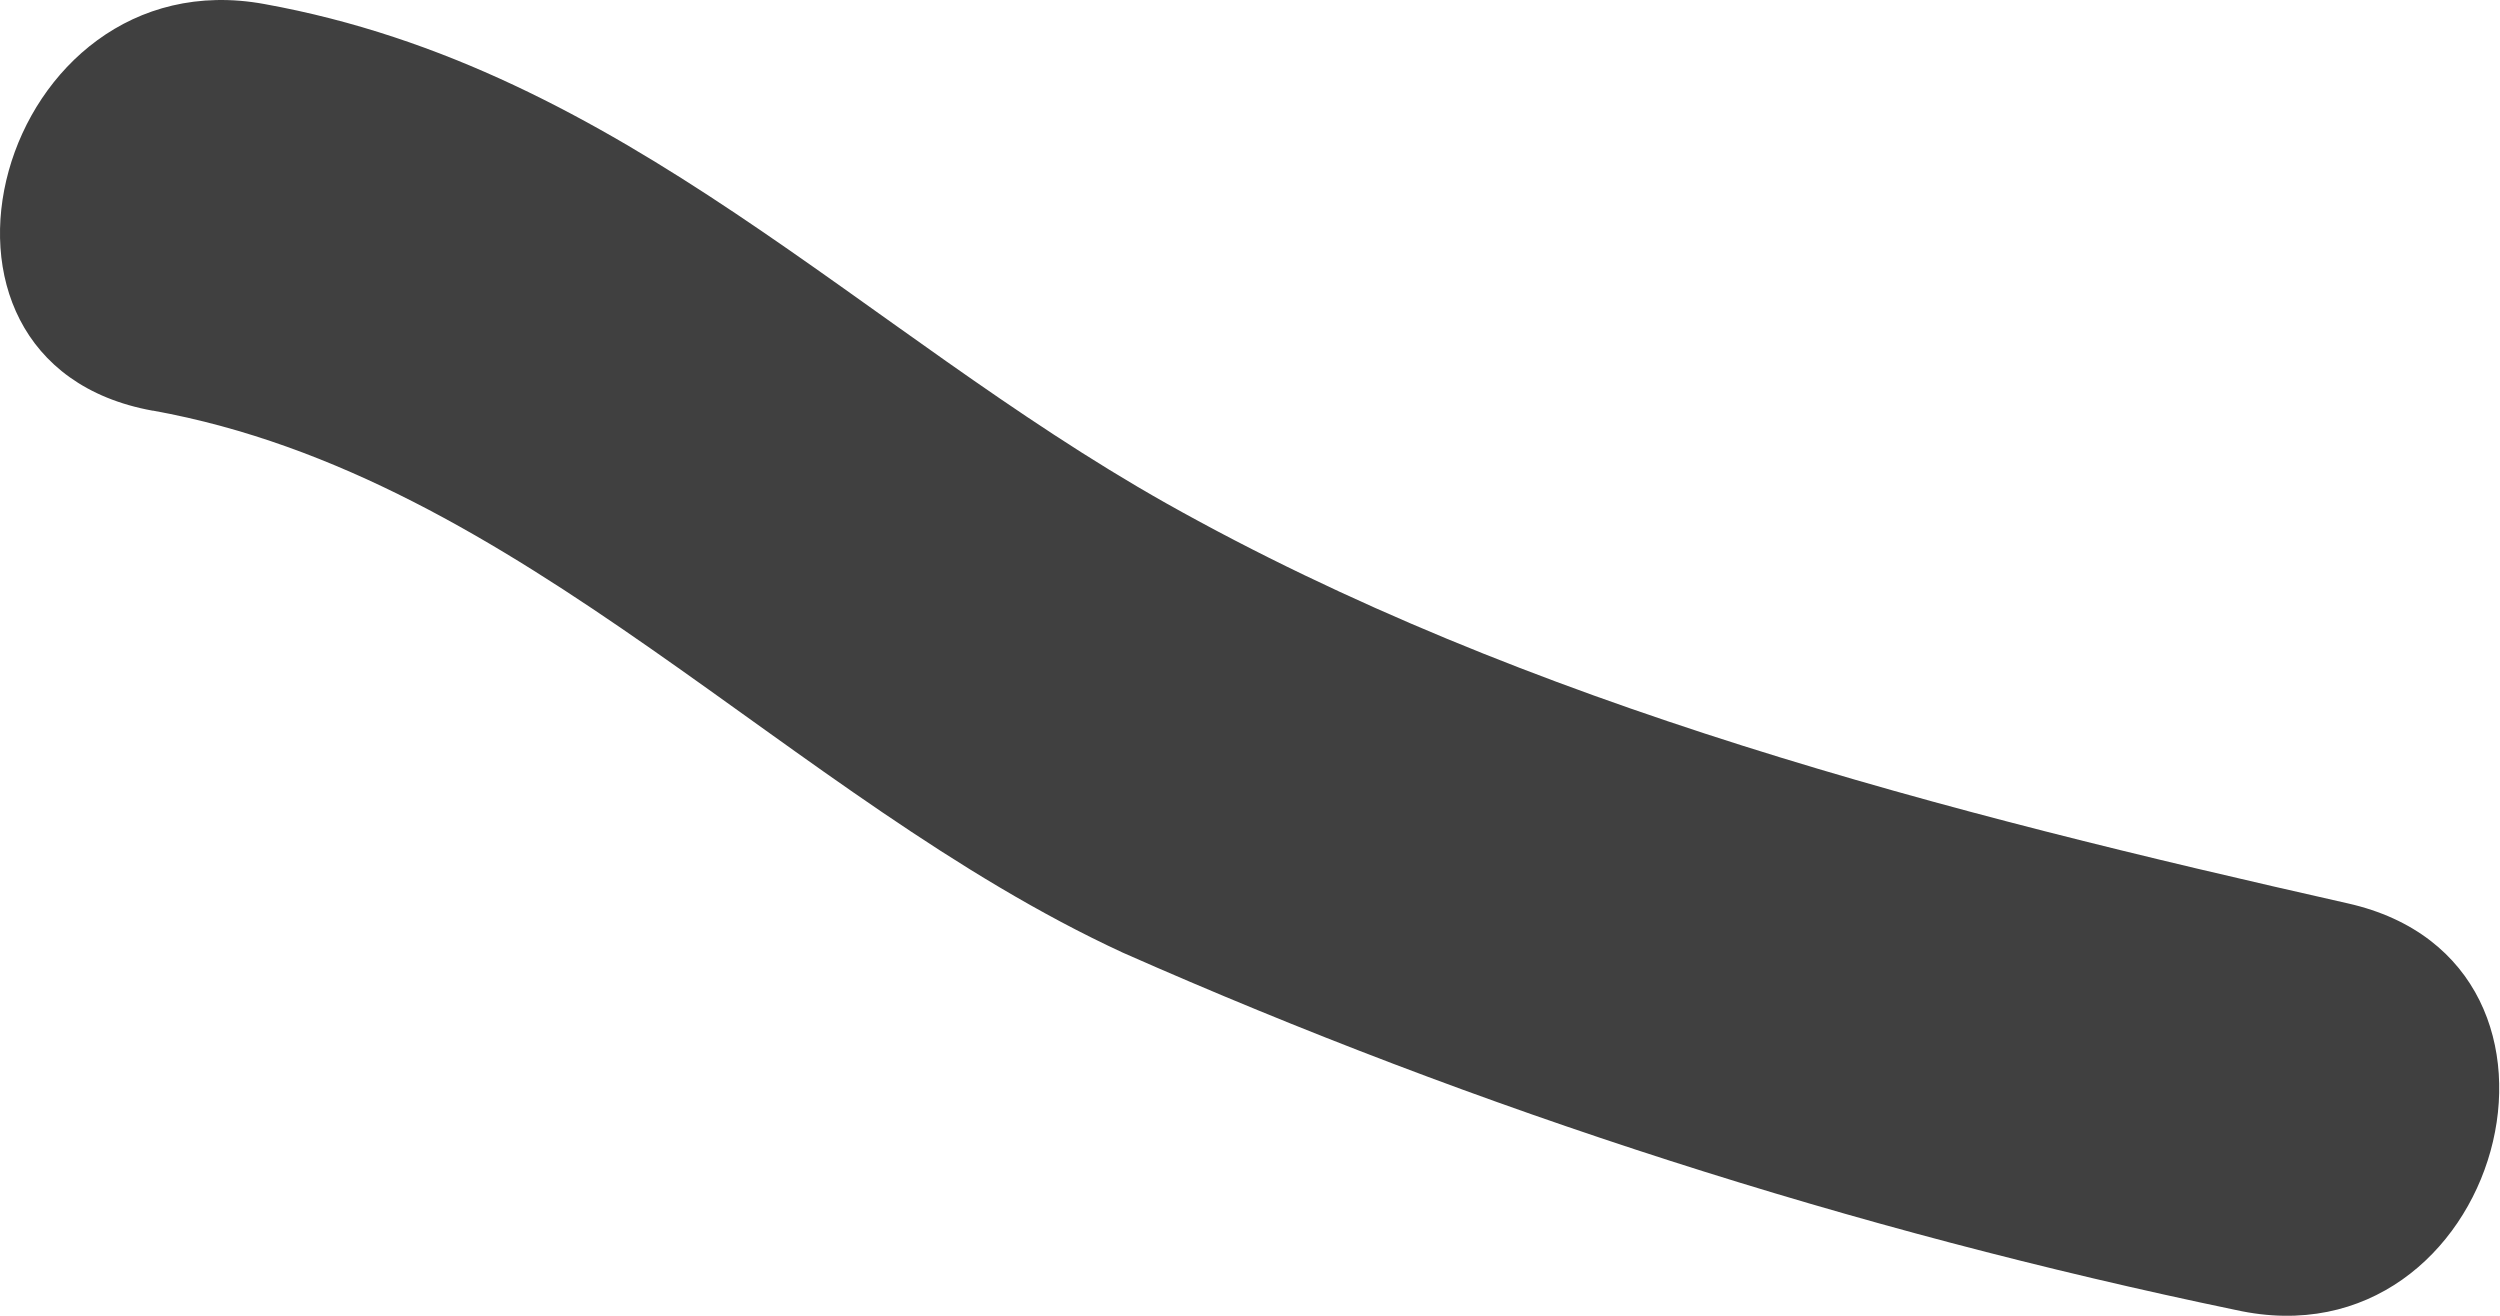 <?xml version="1.0" encoding="UTF-8"?> <svg xmlns="http://www.w3.org/2000/svg" width="171" height="90" viewBox="0 0 171 90" fill="none"> <path d="M10.469 28.088C35.717 32.657 53.911 54.579 76.795 65.159C101.244 75.967 126.768 84.162 152.939 89.605C171.014 93.613 178.748 65.88 160.594 61.792C133.262 55.621 104.487 48.327 79.76 34.42C58.801 22.598 42.69 4.724 18.083 0.276C-0.071 -3.051 -7.846 24.762 10.429 28.088H10.469Z" fill="#404040"></path> </svg> 